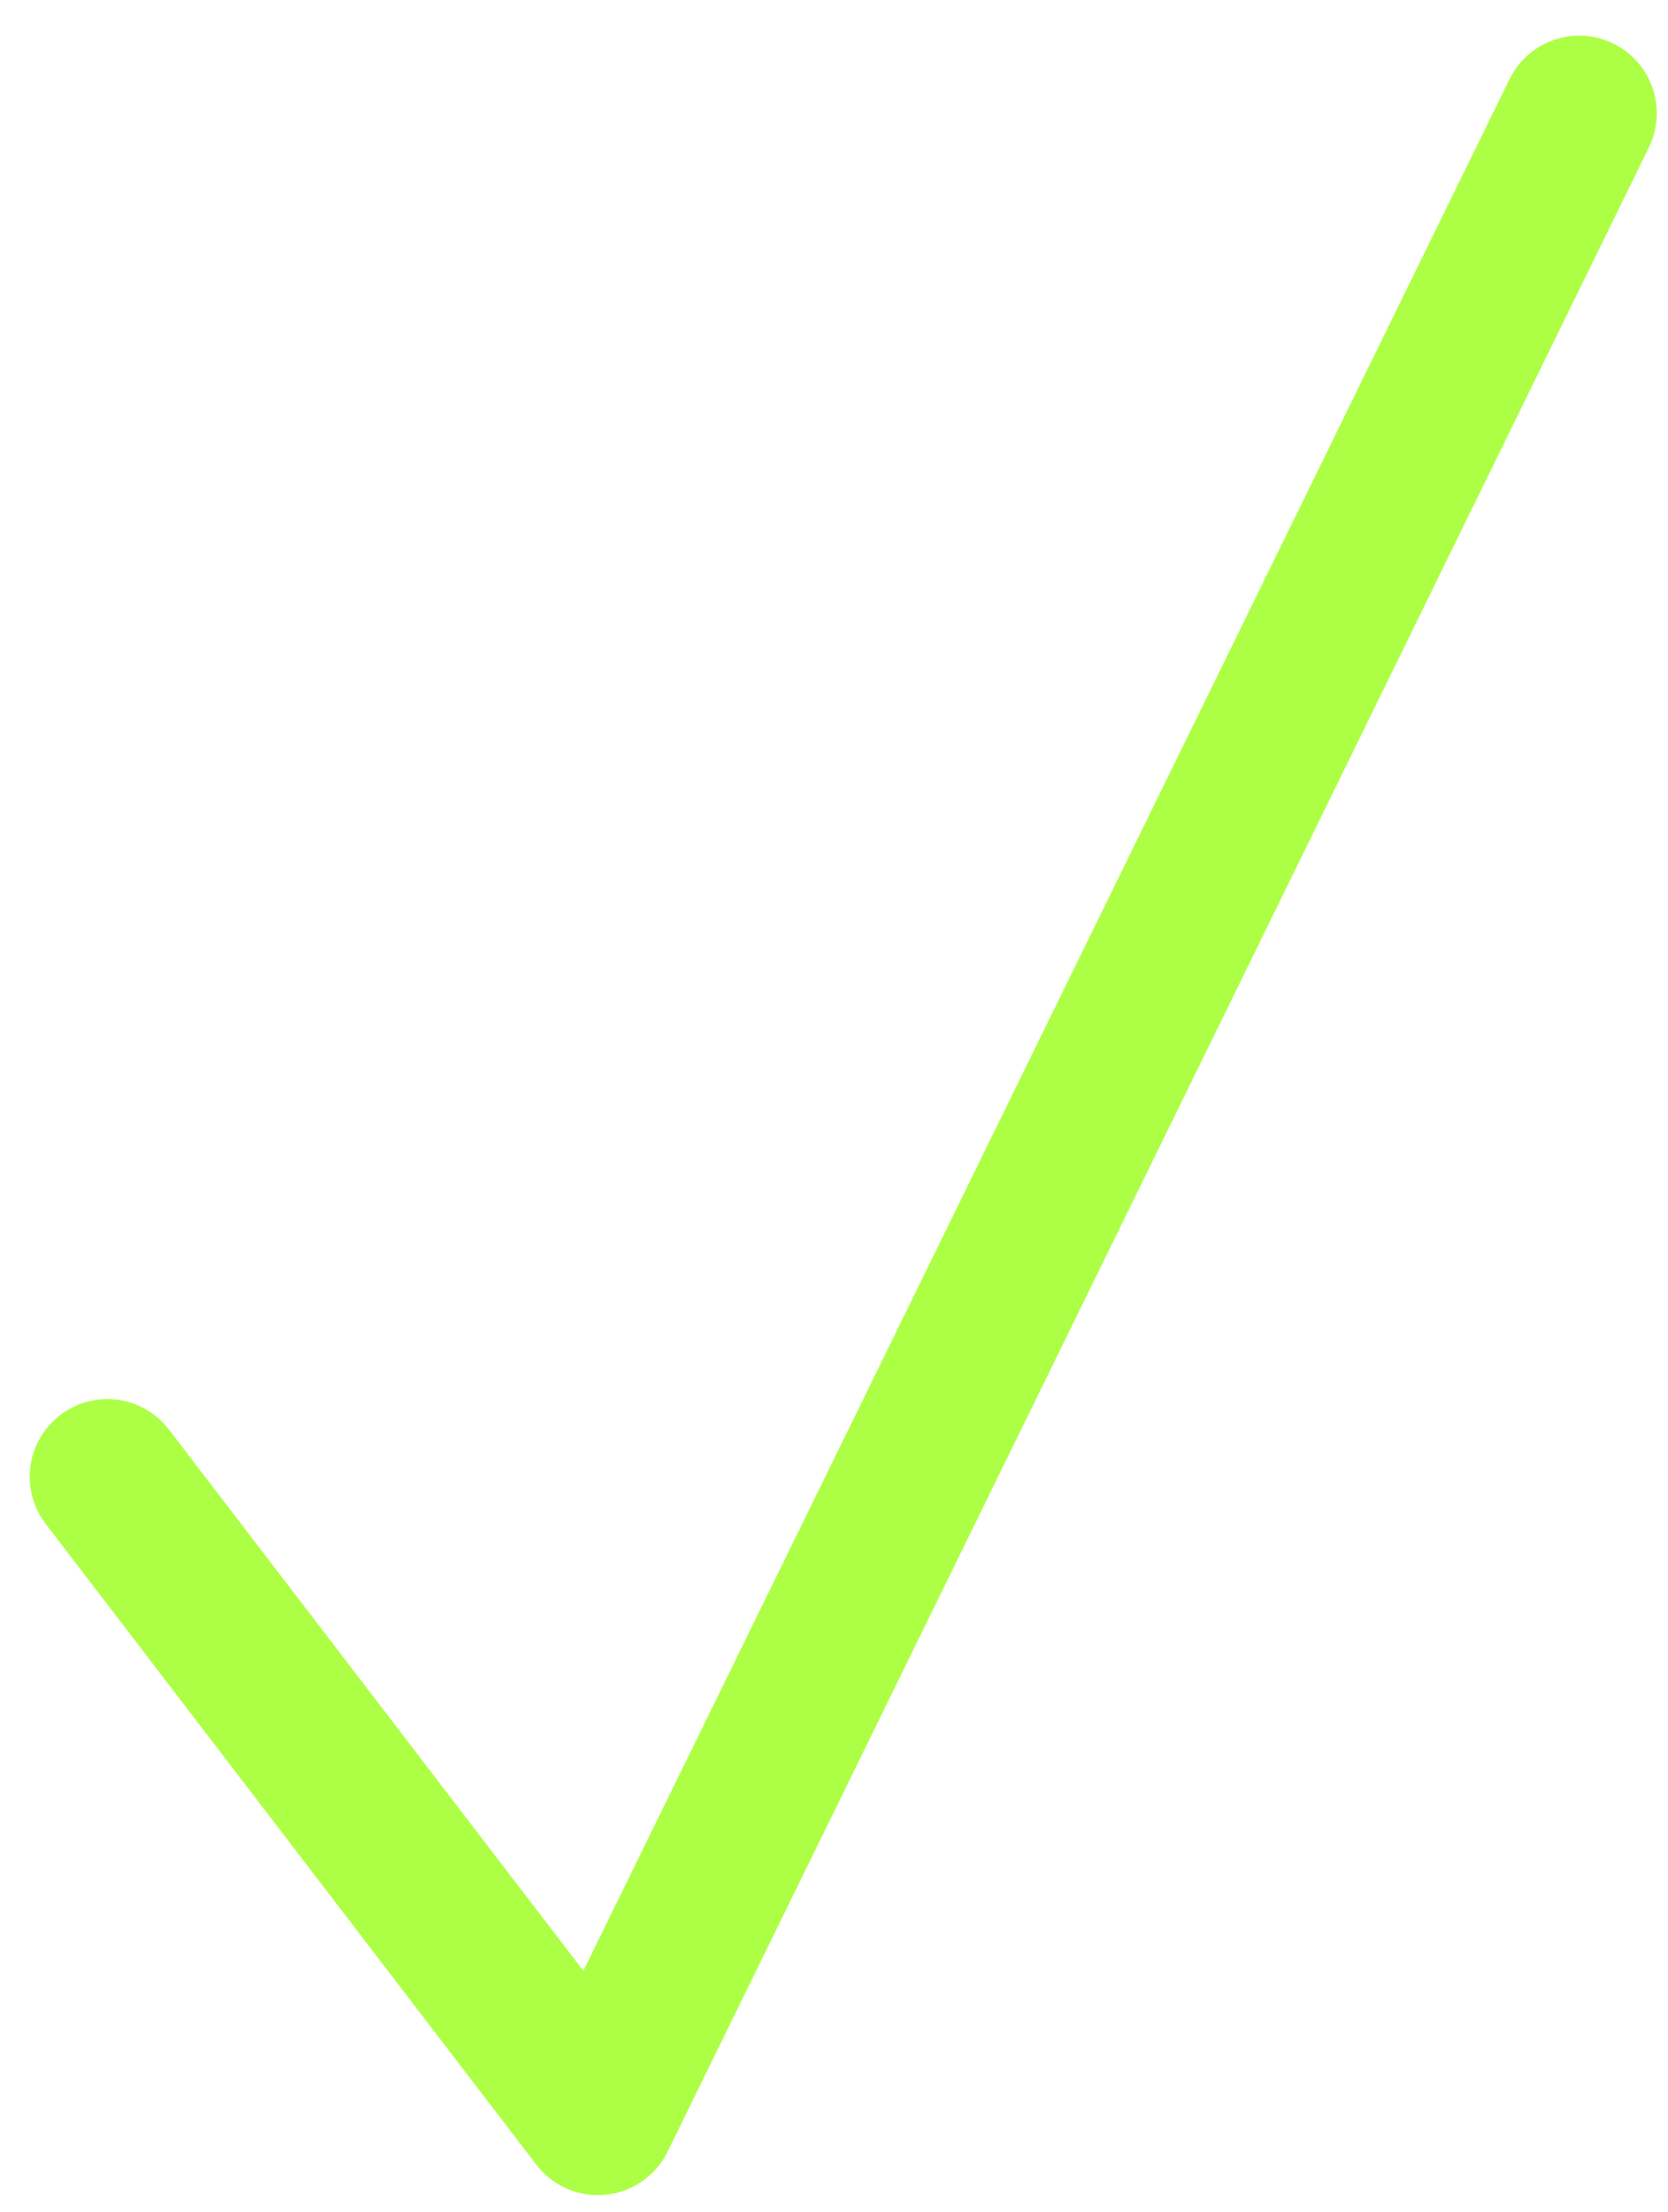 <?xml version="1.0" encoding="UTF-8"?> <svg xmlns="http://www.w3.org/2000/svg" width="43" height="57" viewBox="0 0 43 57" fill="none"><path d="M2.766 38.053L15.414 54.566L40.711 2.919" stroke="#ADFF45" stroke-width="4" stroke-linecap="round" stroke-linejoin="round"></path></svg> 